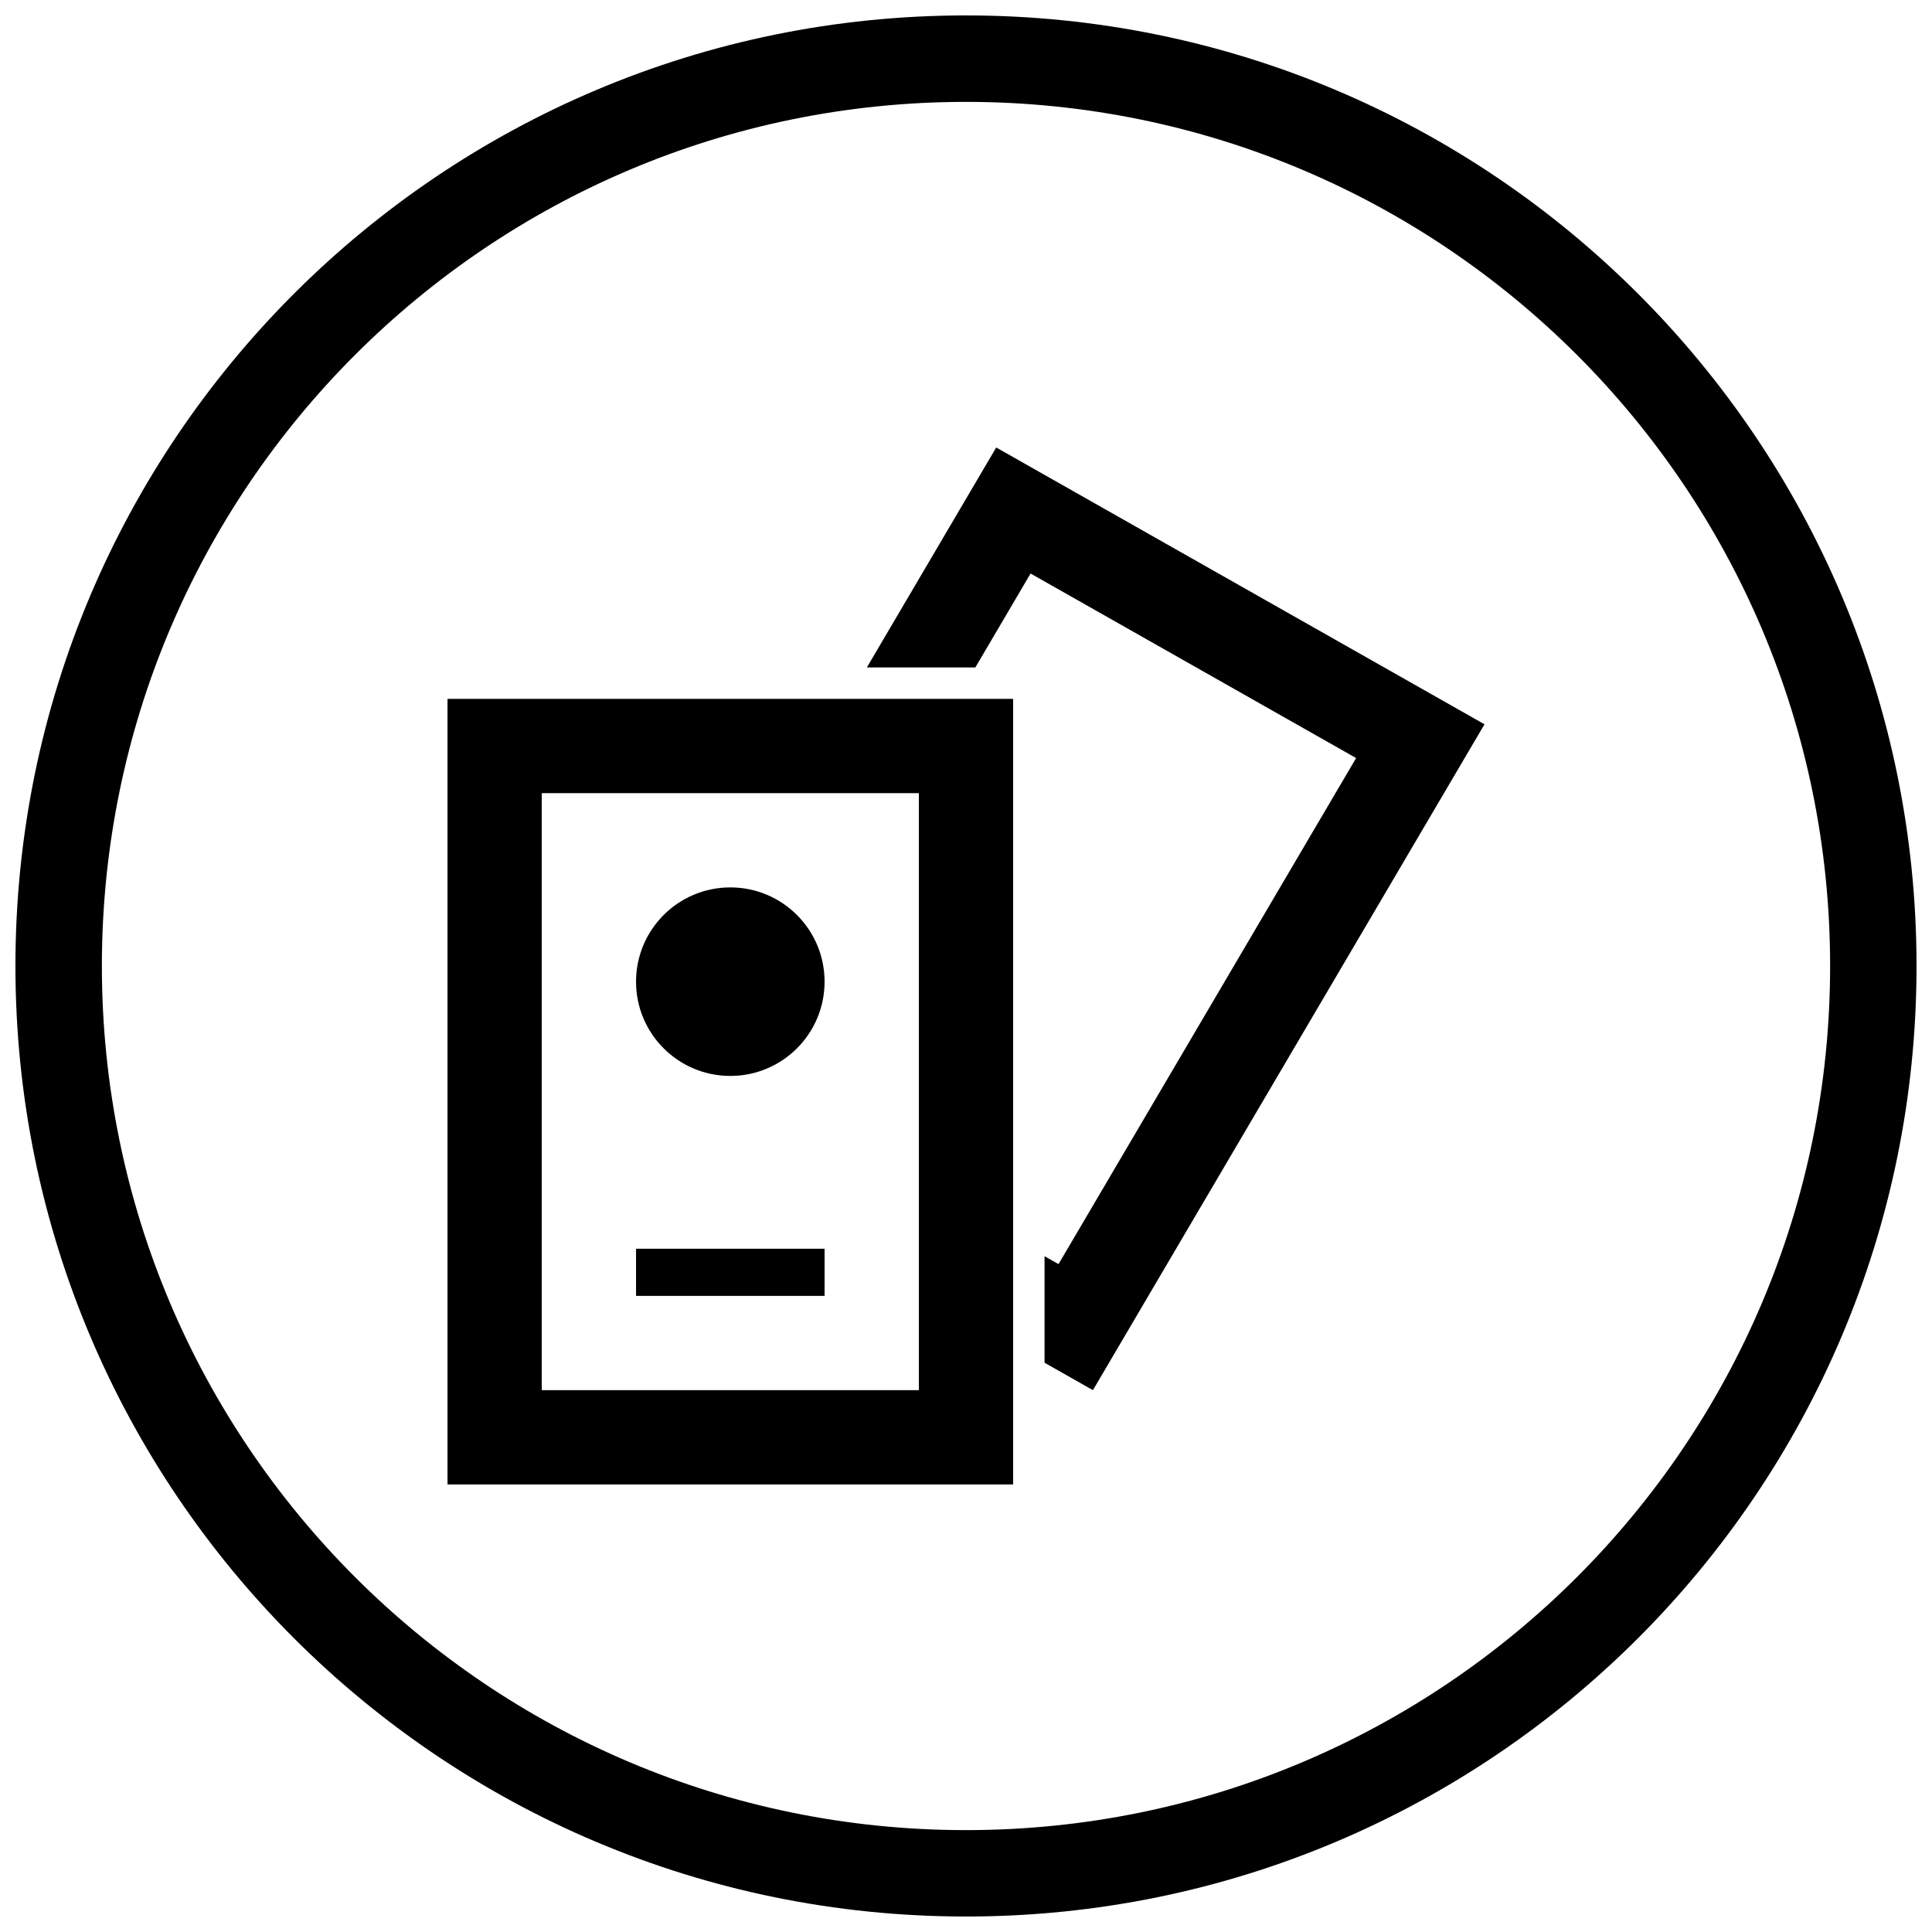 <?xml version="1.0" encoding="UTF-8"?>
<!-- Uploaded to: SVG Repo, www.svgrepo.com, Generator: SVG Repo Mixer Tools -->
<svg width="800px" height="800px" version="1.1" viewBox="144 144 512 512" xmlns="http://www.w3.org/2000/svg">
 <defs>
  <clipPath id="a">
   <path d="m148.09 148.09h503.81v503.81h-503.81z"/>
  </clipPath>
 </defs>
 <g clip-path="url(#a)">
  <path d="m400 629c126.47 0 229-102.53 229-229 0-126.48-102.53-229-229-229-126.48 0-229 102.53-229 229 0 126.47 102.53 229 229 229zm0 22.898c-139.12 0-251.91-112.78-251.91-251.9 0-139.12 112.78-251.91 251.91-251.91 139.12 0 251.9 112.78 251.9 251.91 0 139.12-112.78 251.9-251.9 251.9zm2.477-331.02 14.637-24.891 86.27 48.906-78.863 134.11-3.703-2.098v28.234l12.82 7.266 103.77-176.46-129.4-73.355-34.277 58.289zm-139.88 8.328v208.19h149.89v-208.19zm24.98 24.984h99.93v158.22h-99.93zm49.965 74.945c13.797 0 24.98-11.184 24.98-24.98 0-13.801-11.184-24.984-24.98-24.984s-24.984 11.184-24.984 24.984c0 13.797 11.188 24.98 24.984 24.98zm-24.984 45.801v12.492h49.965v-12.492z"/>
 </g>
</svg>